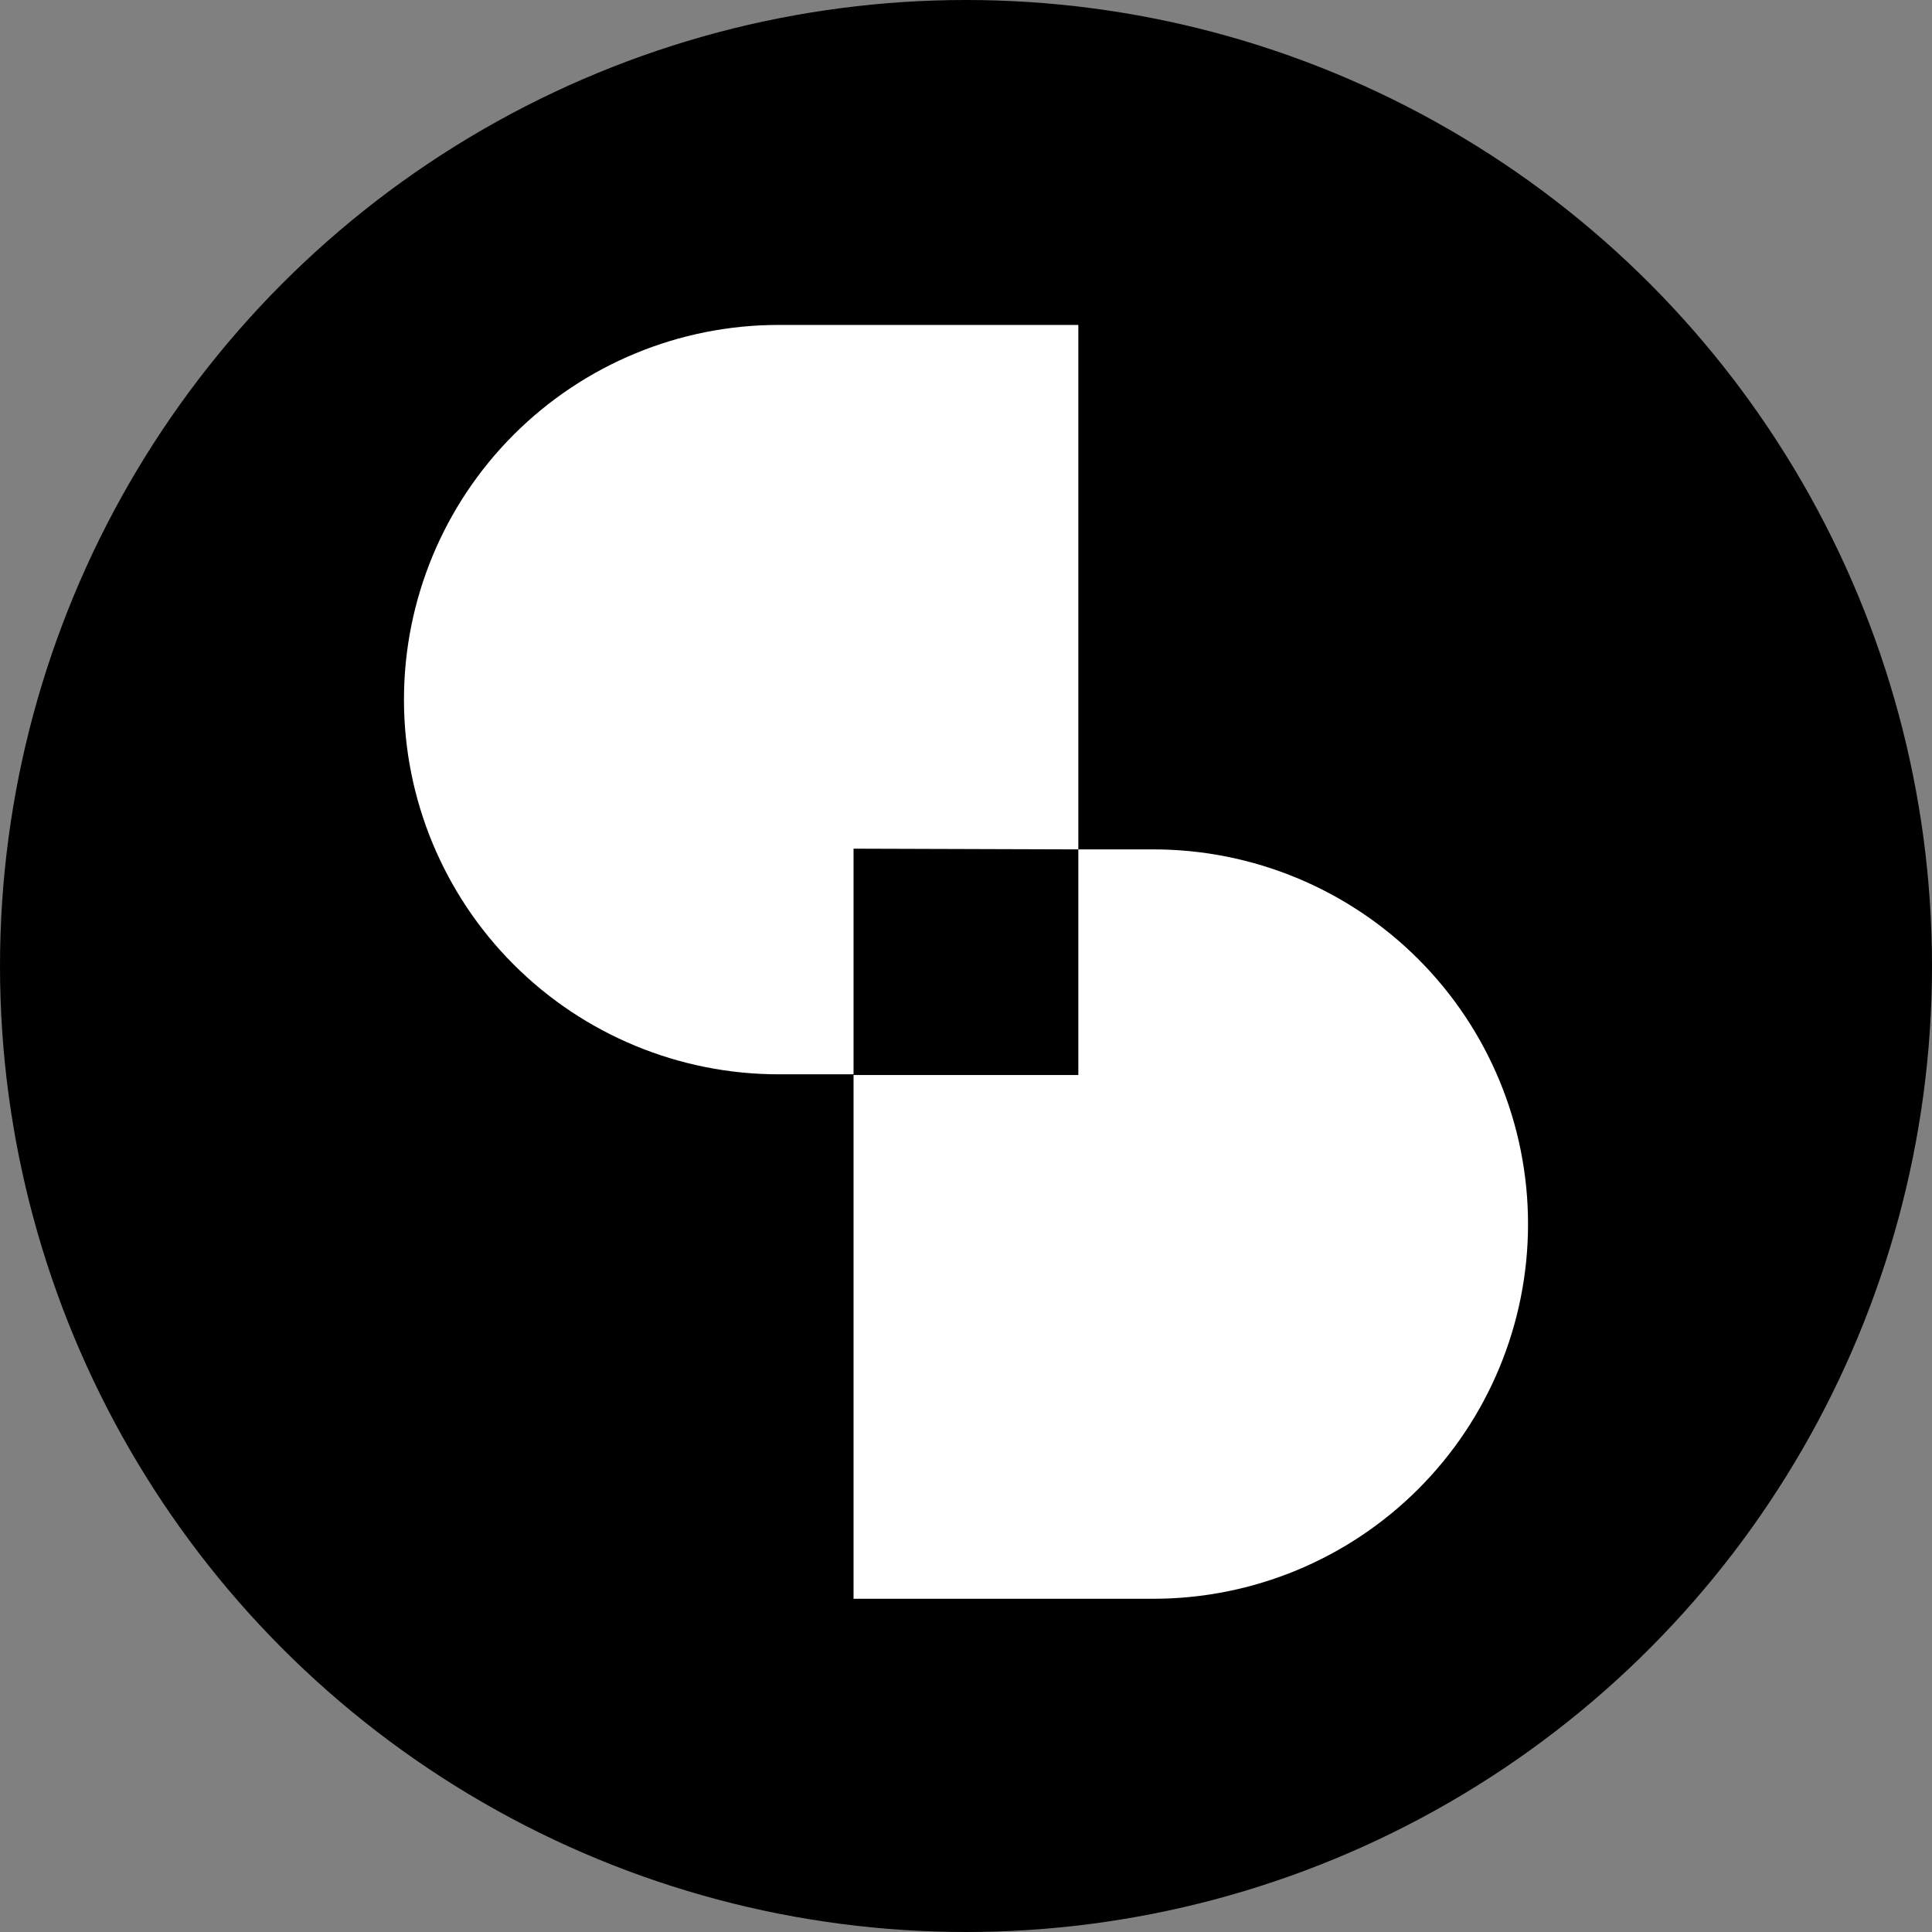 <?xml version="1.0" encoding="UTF-8"?> <svg xmlns="http://www.w3.org/2000/svg" width="220" height="220" viewBox="0 0 220 220" fill="none"><rect x="0" y="0" width="220" height="220" fill="#808080" stroke="none"/><g clip-path="url(#clip0_462_1733)"><circle cx="110" cy="110" r="110" fill="black"></circle><path d="M122.791 96.721V37H88.667C77.351 37 66.498 41.495 58.497 49.497C50.495 57.498 46 68.351 46 79.667C46 90.983 50.495 101.835 58.497 109.837C66.498 117.838 77.351 122.333 88.667 122.333H97.194V96.64L122.791 96.721Z" fill="white"></path><path d="M131.334 96.721H122.791V122.414H97.194V182.054H131.334C142.649 182.054 153.502 177.559 161.503 169.557C169.505 161.556 174 150.703 174 139.387C174 128.072 169.505 117.219 161.503 109.217C153.502 101.216 142.649 96.721 131.334 96.721Z" fill="white"></path></g><defs><clipPath id="clip0_462_1733"><rect width="220" height="220" fill="white"></rect></clipPath></defs></svg> 